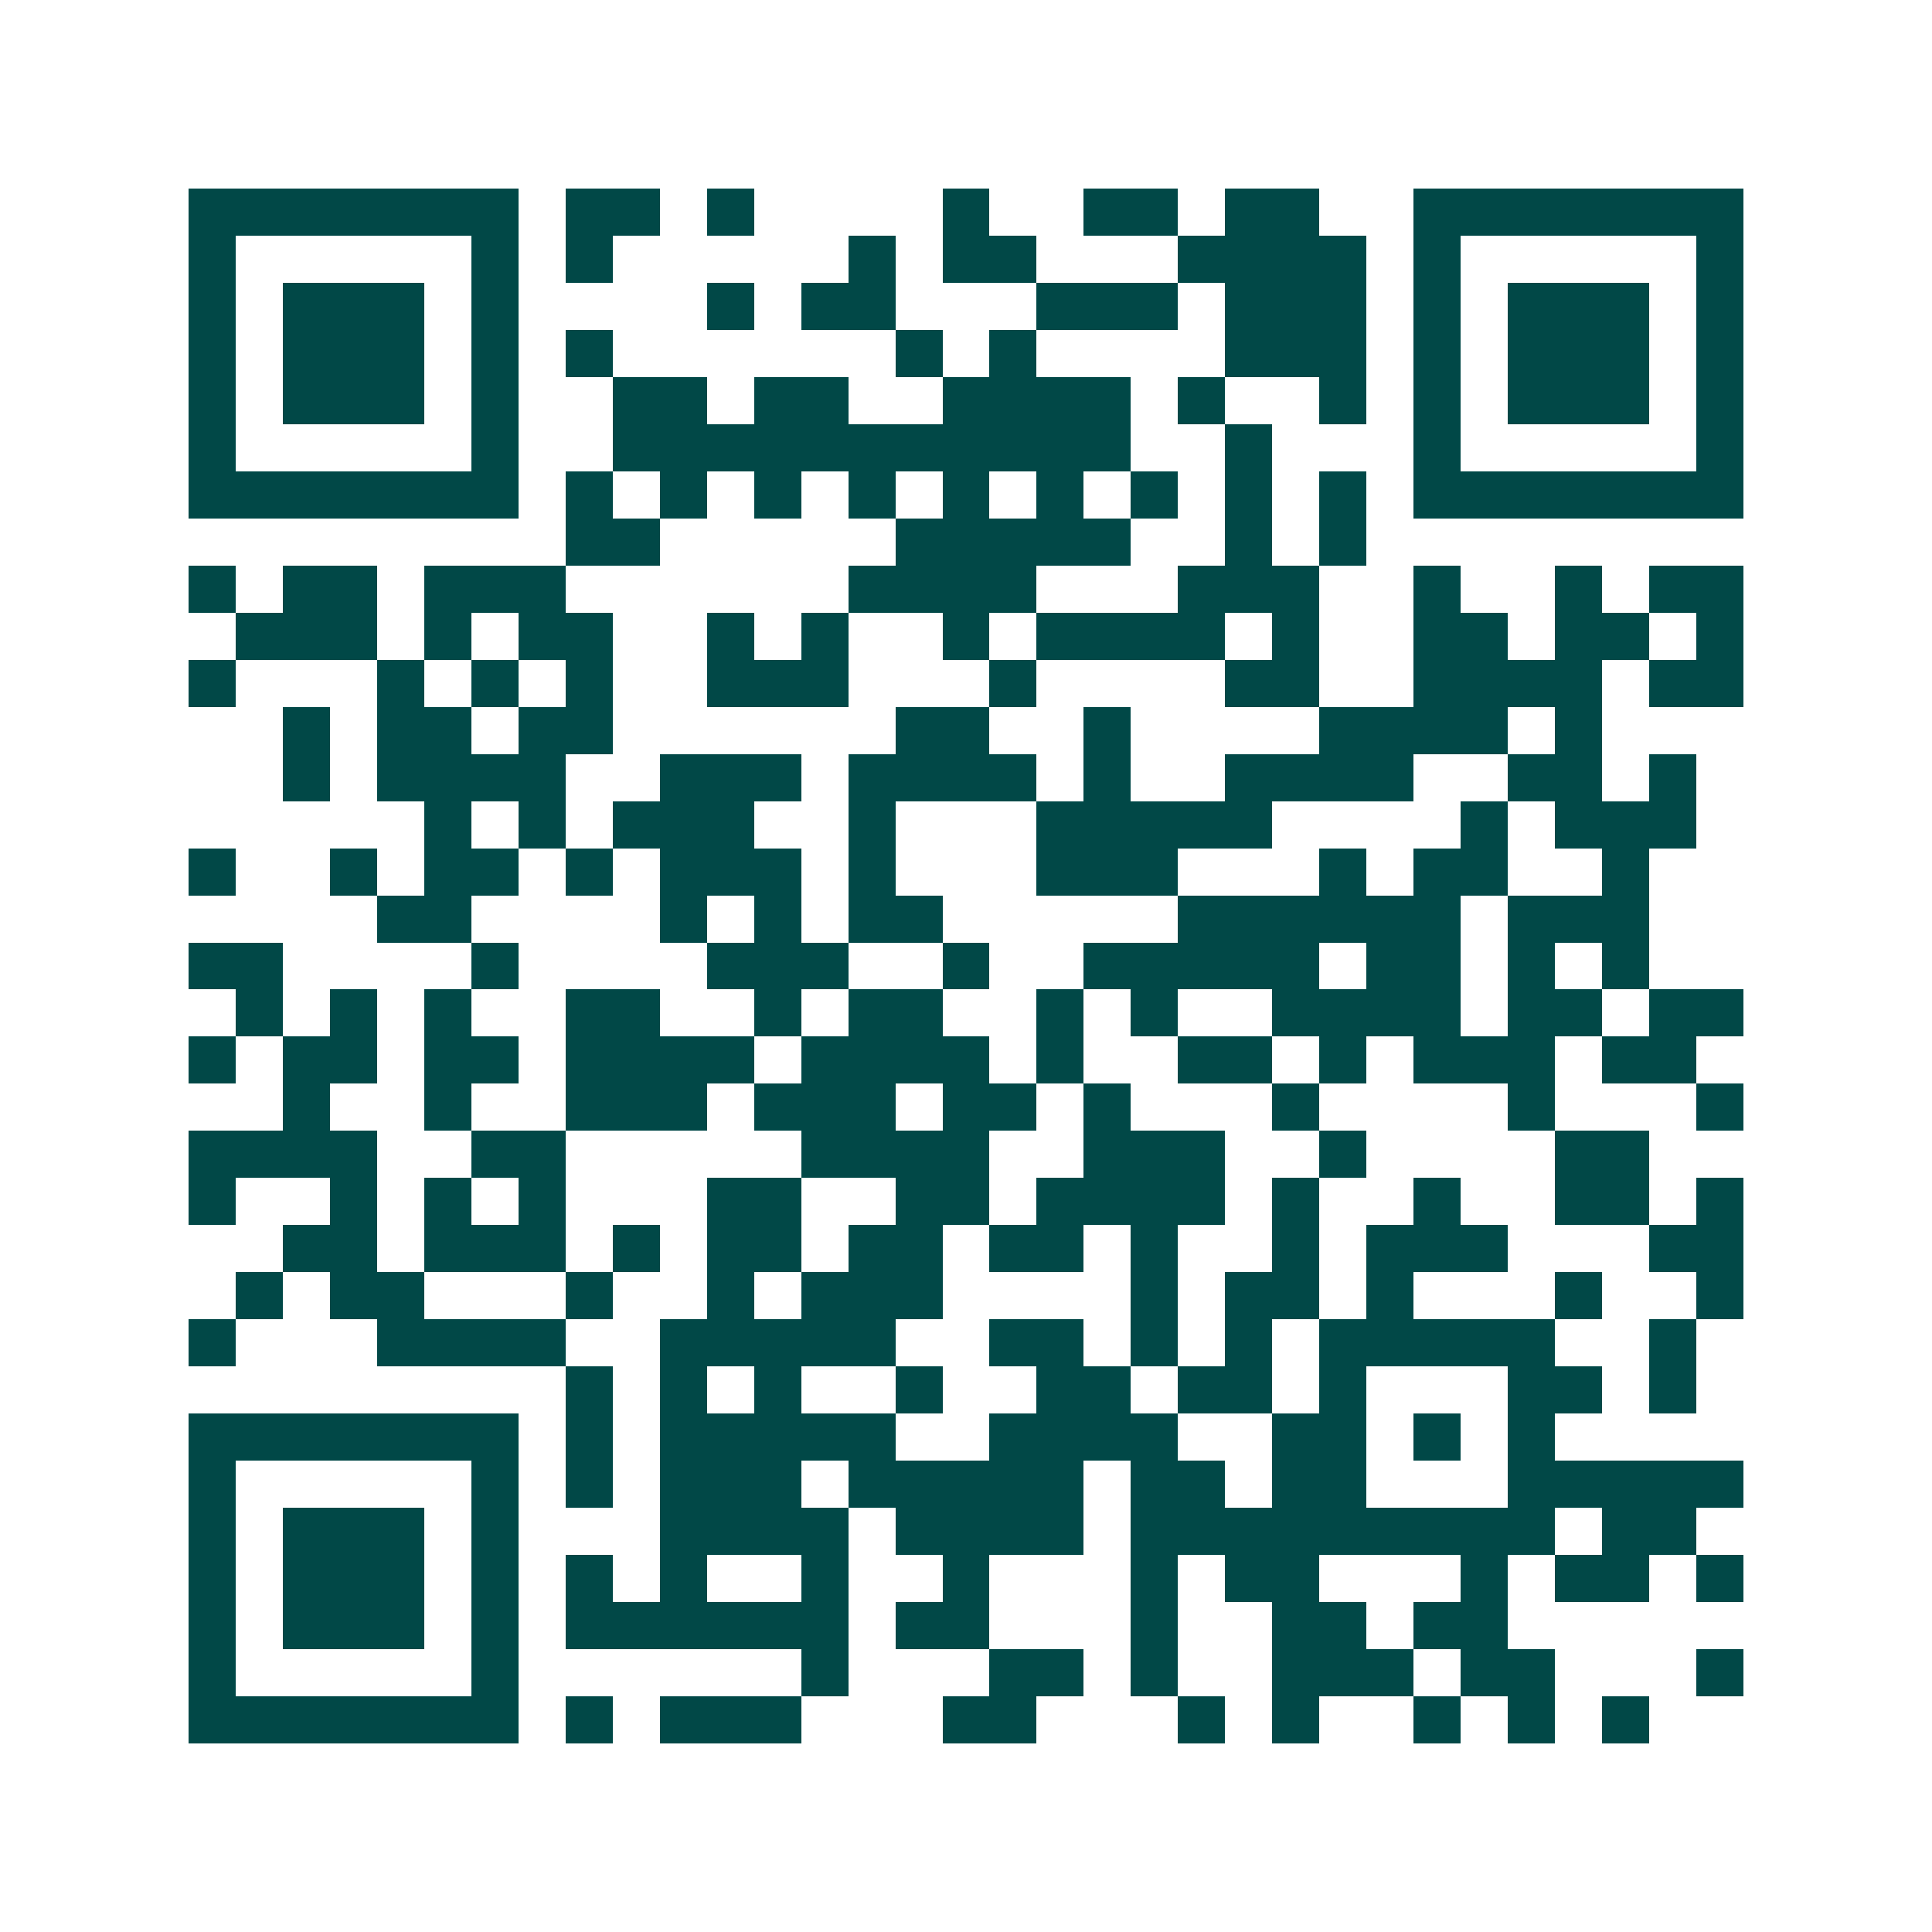<svg xmlns="http://www.w3.org/2000/svg" width="200" height="200" viewBox="0 0 41 41" shape-rendering="crispEdges"><path fill="#ffffff" d="M0 0h41v41H0z"/><path stroke="#014847" d="M4 4.5h7m1 0h2m1 0h1m4 0h1m2 0h2m1 0h2m2 0h7M4 5.5h1m5 0h1m1 0h1m5 0h1m1 0h2m3 0h4m1 0h1m5 0h1M4 6.5h1m1 0h3m1 0h1m4 0h1m1 0h2m3 0h3m1 0h3m1 0h1m1 0h3m1 0h1M4 7.5h1m1 0h3m1 0h1m1 0h1m6 0h1m1 0h1m4 0h3m1 0h1m1 0h3m1 0h1M4 8.5h1m1 0h3m1 0h1m2 0h2m1 0h2m2 0h4m1 0h1m2 0h1m1 0h1m1 0h3m1 0h1M4 9.5h1m5 0h1m2 0h11m2 0h1m3 0h1m5 0h1M4 10.5h7m1 0h1m1 0h1m1 0h1m1 0h1m1 0h1m1 0h1m1 0h1m1 0h1m1 0h1m1 0h7M12 11.5h2m5 0h5m2 0h1m1 0h1M4 12.5h1m1 0h2m1 0h3m6 0h4m3 0h3m2 0h1m2 0h1m1 0h2M5 13.5h3m1 0h1m1 0h2m2 0h1m1 0h1m2 0h1m1 0h4m1 0h1m2 0h2m1 0h2m1 0h1M4 14.5h1m3 0h1m1 0h1m1 0h1m2 0h3m3 0h1m4 0h2m2 0h4m1 0h2M6 15.5h1m1 0h2m1 0h2m6 0h2m2 0h1m4 0h4m1 0h1M6 16.5h1m1 0h4m2 0h3m1 0h4m1 0h1m2 0h4m2 0h2m1 0h1M9 17.5h1m1 0h1m1 0h3m2 0h1m3 0h5m4 0h1m1 0h3M4 18.5h1m2 0h1m1 0h2m1 0h1m1 0h3m1 0h1m3 0h3m3 0h1m1 0h2m2 0h1M8 19.5h2m4 0h1m1 0h1m1 0h2m5 0h6m1 0h3M4 20.5h2m4 0h1m4 0h3m2 0h1m2 0h5m1 0h2m1 0h1m1 0h1M5 21.5h1m1 0h1m1 0h1m2 0h2m2 0h1m1 0h2m2 0h1m1 0h1m2 0h4m1 0h2m1 0h2M4 22.5h1m1 0h2m1 0h2m1 0h4m1 0h4m1 0h1m2 0h2m1 0h1m1 0h3m1 0h2M6 23.5h1m2 0h1m2 0h3m1 0h3m1 0h2m1 0h1m3 0h1m4 0h1m3 0h1M4 24.5h4m2 0h2m5 0h4m2 0h3m2 0h1m4 0h2M4 25.5h1m2 0h1m1 0h1m1 0h1m3 0h2m2 0h2m1 0h4m1 0h1m2 0h1m2 0h2m1 0h1M6 26.5h2m1 0h3m1 0h1m1 0h2m1 0h2m1 0h2m1 0h1m2 0h1m1 0h3m3 0h2M5 27.5h1m1 0h2m3 0h1m2 0h1m1 0h3m4 0h1m1 0h2m1 0h1m3 0h1m2 0h1M4 28.5h1m3 0h4m2 0h5m2 0h2m1 0h1m1 0h1m1 0h5m2 0h1M12 29.5h1m1 0h1m1 0h1m2 0h1m2 0h2m1 0h2m1 0h1m3 0h2m1 0h1M4 30.5h7m1 0h1m1 0h5m2 0h4m2 0h2m1 0h1m1 0h1M4 31.5h1m5 0h1m1 0h1m1 0h3m1 0h5m1 0h2m1 0h2m3 0h5M4 32.5h1m1 0h3m1 0h1m3 0h4m1 0h4m1 0h9m1 0h2M4 33.5h1m1 0h3m1 0h1m1 0h1m1 0h1m2 0h1m2 0h1m3 0h1m1 0h2m3 0h1m1 0h2m1 0h1M4 34.5h1m1 0h3m1 0h1m1 0h6m1 0h2m3 0h1m2 0h2m1 0h2M4 35.5h1m5 0h1m6 0h1m3 0h2m1 0h1m2 0h3m1 0h2m3 0h1M4 36.5h7m1 0h1m1 0h3m3 0h2m3 0h1m1 0h1m2 0h1m1 0h1m1 0h1"/></svg>

